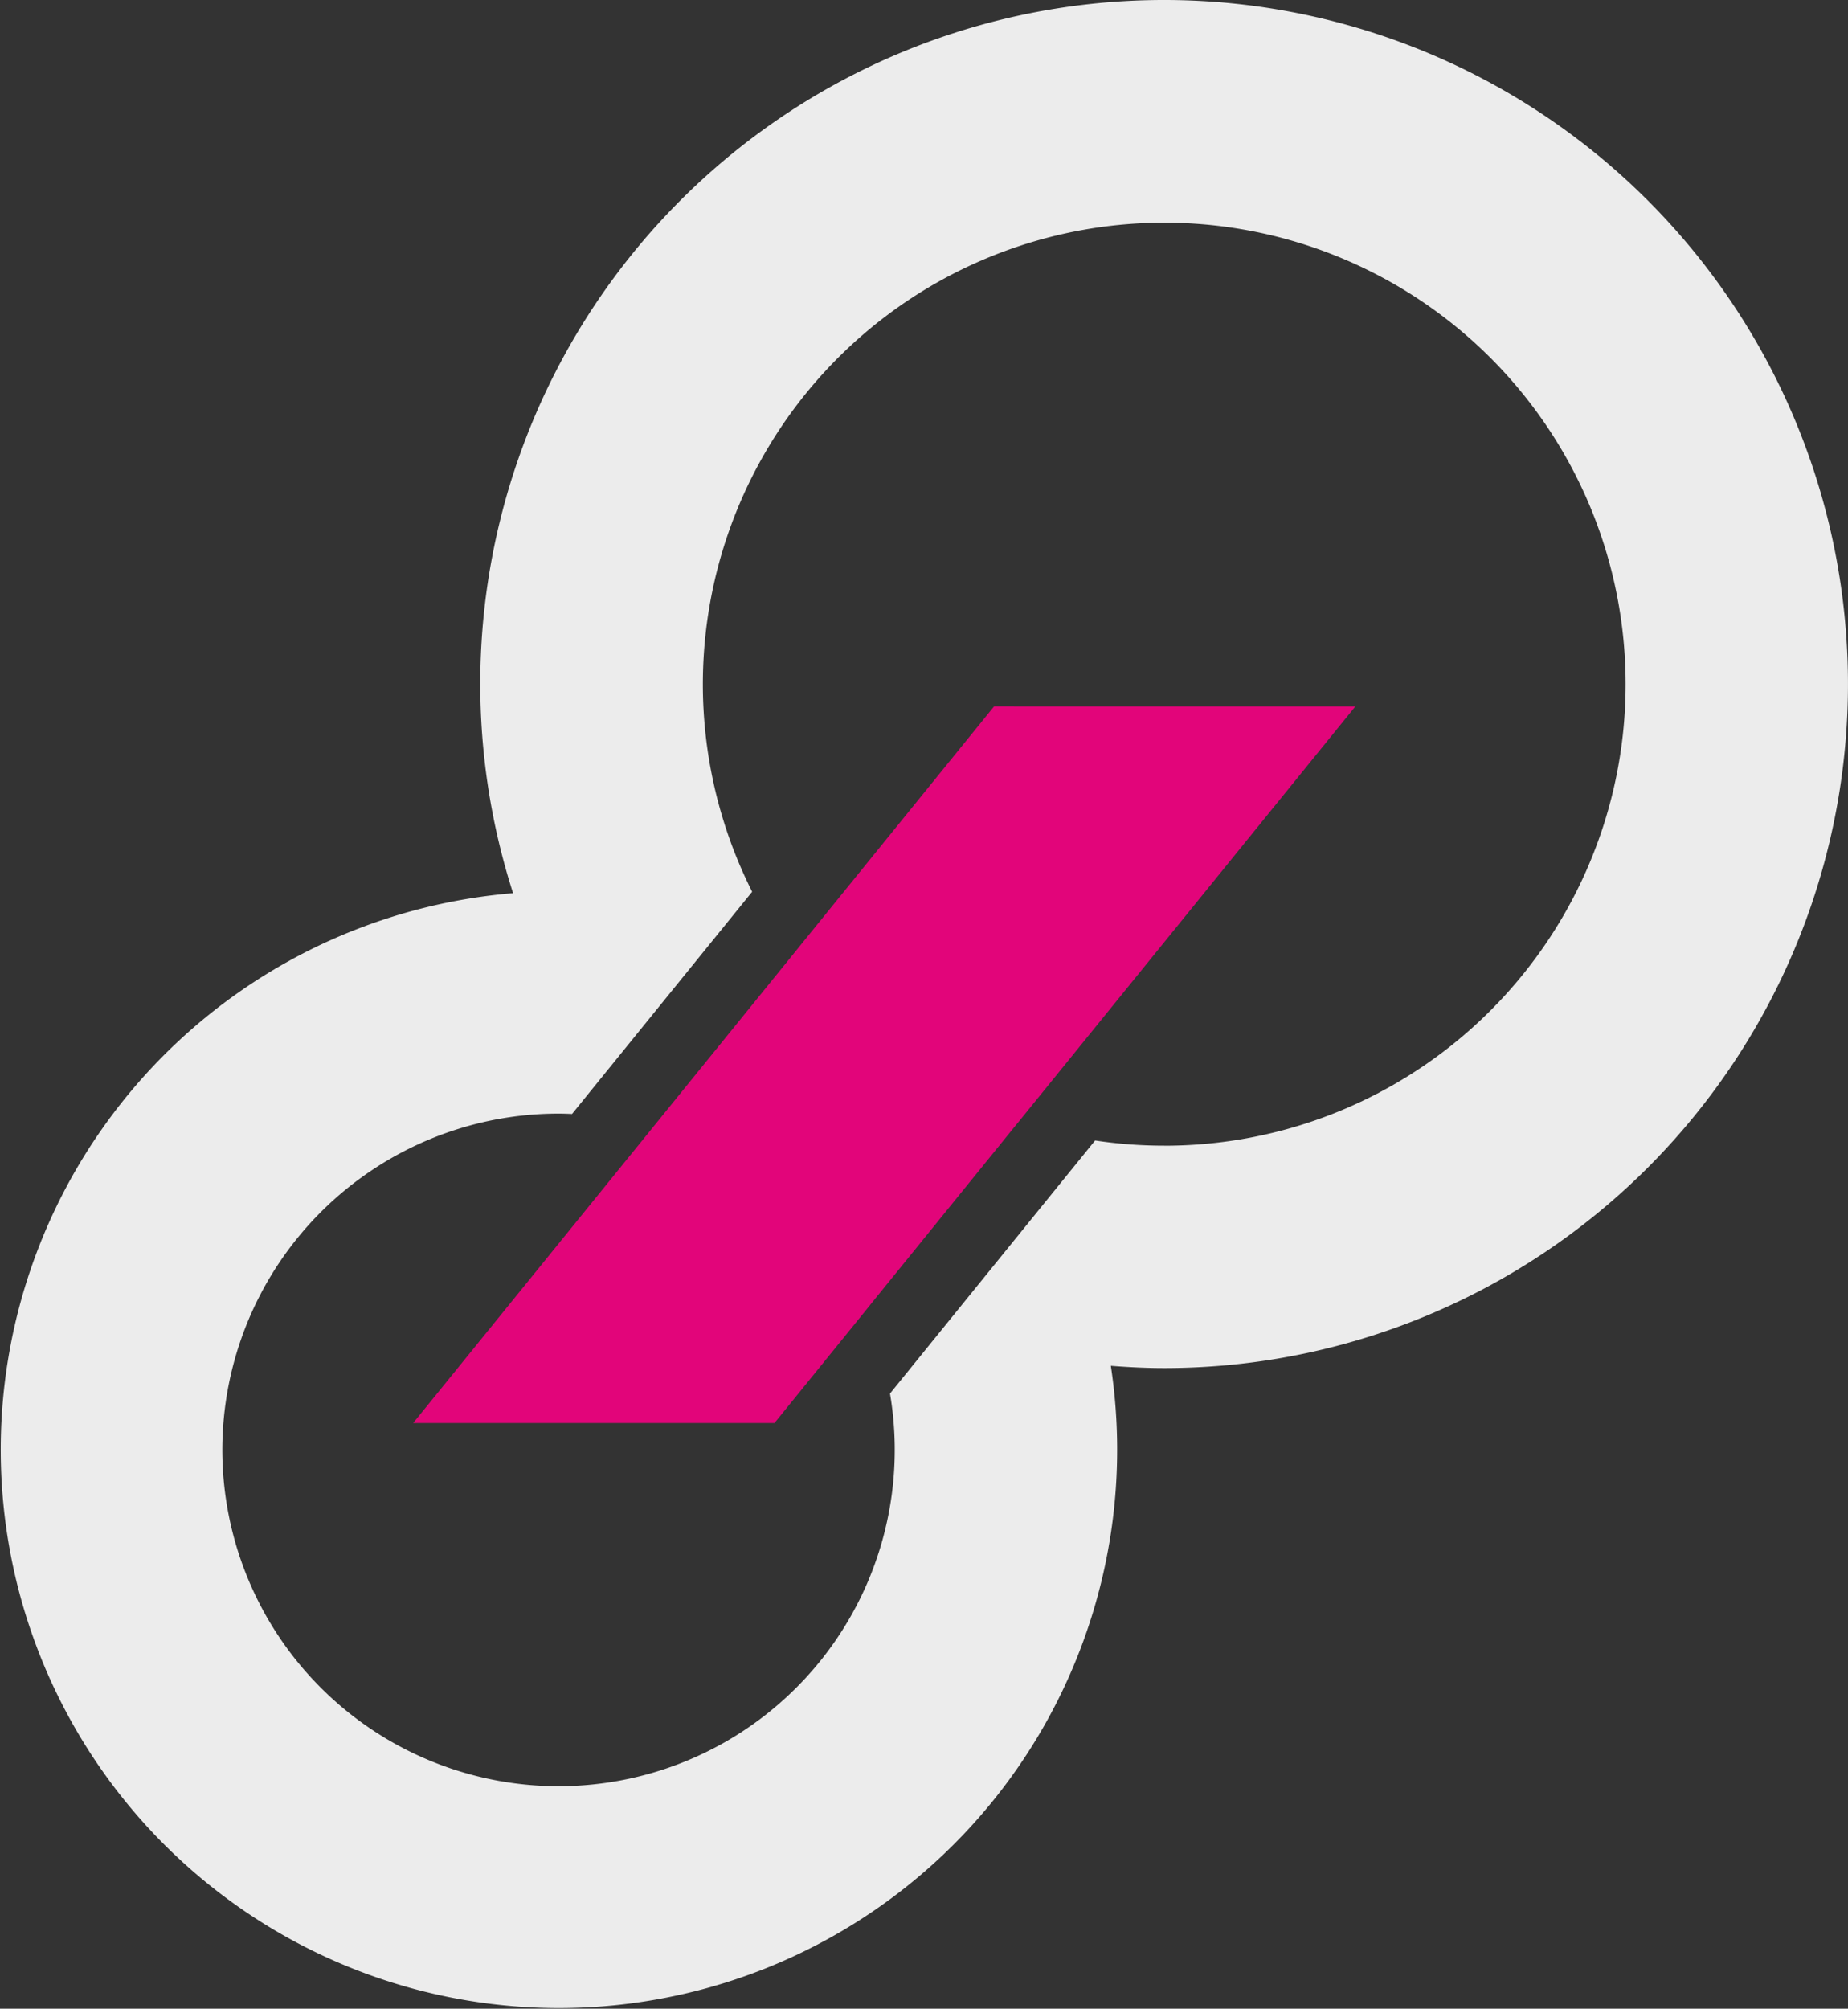 <svg xmlns="http://www.w3.org/2000/svg" width="127.732" height="138.798" viewBox="0 0 127.732 138.798">
  <rect x="0" y="0" width="127.732" height="138.798" fill="#333333" stroke="none"/>
  <g id="picto" transform="translate(-950.585 -2453.202)">
    <g id="Groupe_33" data-name="Groupe 33" transform="translate(199.69 2255.87)">
      <g id="Groupe_32" data-name="Groupe 32" transform="translate(750.895 197.332)">
        <path id="Tracé_69" data-name="Tracé 69" d="M831.359,197.332a47.255,47.255,0,0,0-45,61.719,38.583,38.583,0,1,0,41.315,32.658c1.217.095,2.443.157,3.684.157a47.267,47.267,0,1,0,0-94.534Zm0,79.165a31.982,31.982,0,0,1-4.772-.358l-2.865,3.533-7.783,9.6-3.529,4.353A23.238,23.238,0,1,1,789.5,274.281c.313,0,.623.011.934.024l2.175-2.683,8.781-10.828,1.493-1.842A31.89,31.89,0,1,1,831.359,276.5Z" transform="translate(-750.895 -197.332)" fill="#fff" opacity="0.906"/>
        <path id="Tracé_70" data-name="Tracé 70" d="M838.873,276.728H837.5l-.864,1.066-12.564,15.494-.565.7-9.585,11.82-.306.378-12.463,15.37-3.806,4.693h24.974l.864-1.066,5.384-6.64.5-.623,9.816-12.105.3-.366,19.481-24.025,3.806-4.693h-23.6Z" transform="translate(-768.79 -227.918)" fill="#e2057a"/>
      </g>
    </g>
  </g>
</svg>
